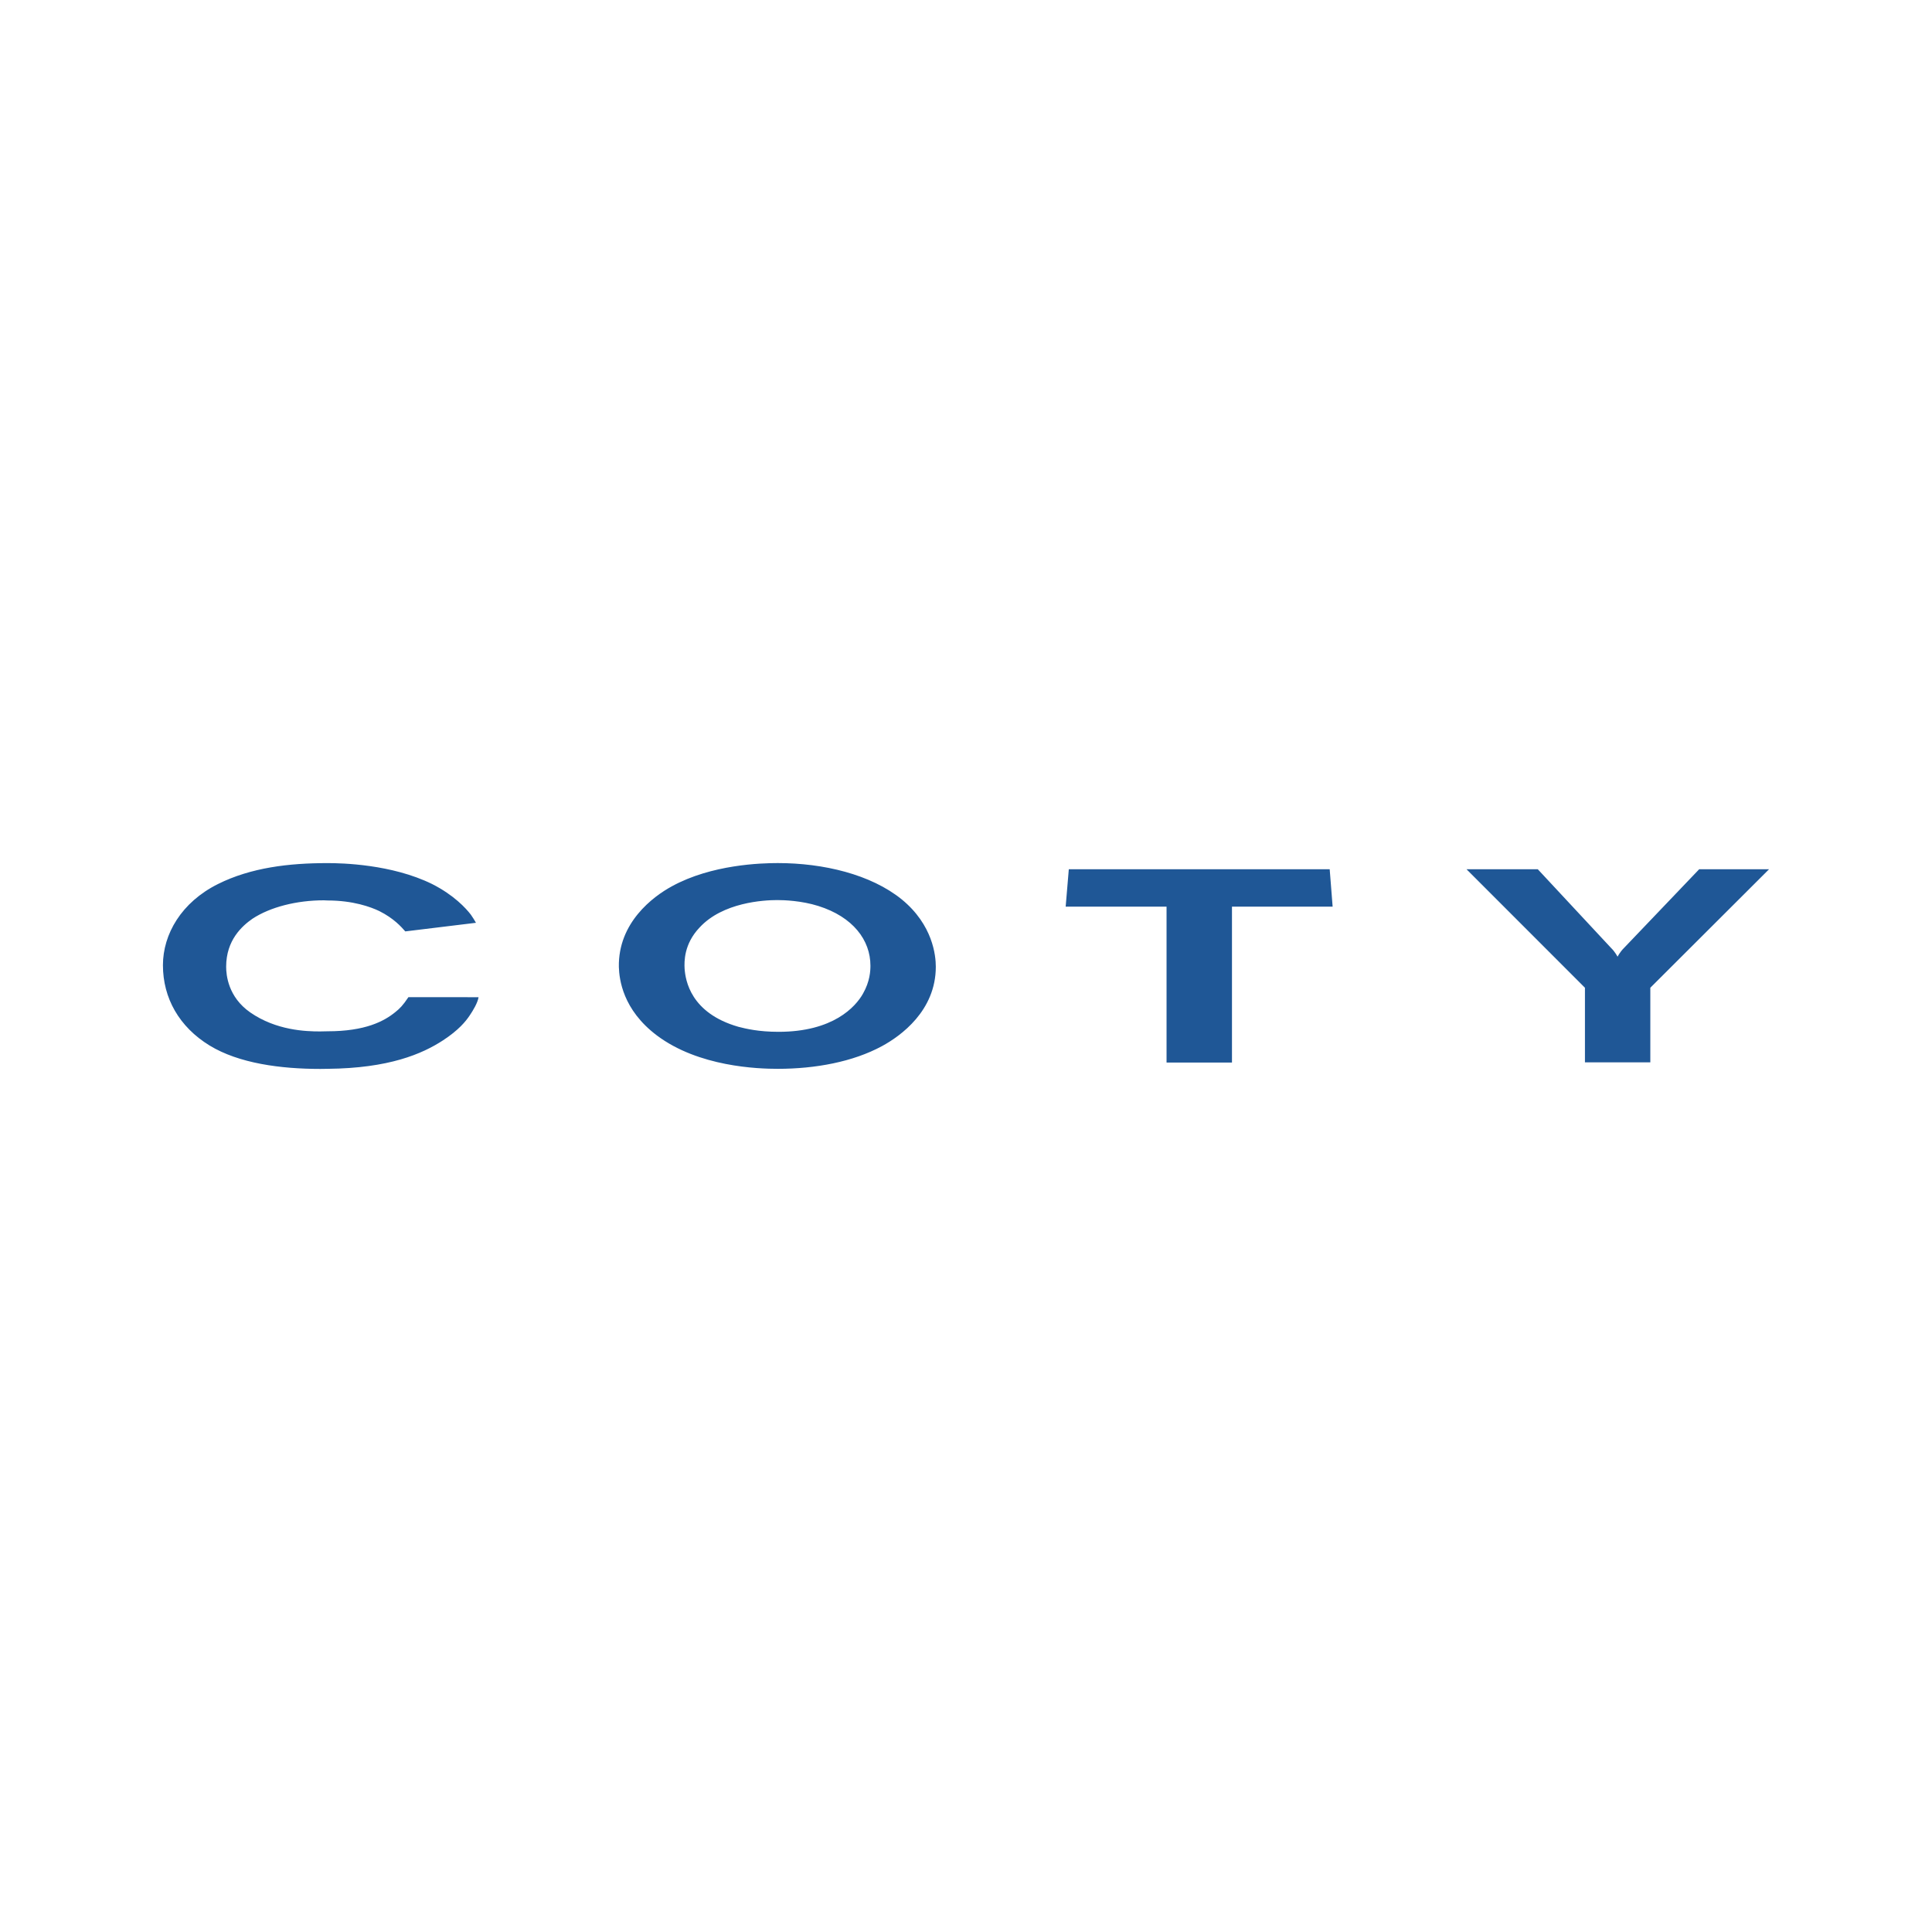 <svg xmlns="http://www.w3.org/2000/svg" width="2500" height="2500" viewBox="0 0 192.756 192.756"><g fill-rule="evenodd" clip-rule="evenodd"><path fill="#fff" d="M0 0h192.756v192.756H0V0z"/><path d="M69.794 92.541c2.314-2.516 6.397-2.74 7.759-2.74.664 0 2.396.056 4.089.588 3.464 1.089 5.201 3.412 5.201 5.956 0 .505-.042 1.567-.746 2.797-.742 1.314-2.973 3.803-8.422 3.803-1.981 0-3.262-.309-4.002-.5-4.786-1.372-5.284-4.646-5.37-5.791-.037-.699-.079-2.461 1.491-4.113zm-4.252 10.769c4.172 3.132 10.073 3.327 12.057 3.327 3.754 0 7.509-.698 10.398-2.266 1.859-1.006 5.369-3.525 5.369-7.914 0-1.119-.289-4.169-3.386-6.714-3.096-2.515-7.84-3.634-12.381-3.634-1.654 0-6.606.14-10.571 2.32-1.898 1.034-5.368 3.637-5.284 8.055.042 1.204.371 4.251 3.798 6.826zM106.635 86.725h26.029l.293 3.732h-10.043v15.552h-6.527V90.457h-10.065l.313-3.732zM40.749 99.485c-.551.827-.863 1.137-1.301 1.487-1.124.918-2.999 1.919-6.762 1.919-.25.011-.507.015-.771.015-1.386 0-4.352-.093-6.947-1.896-2.223-1.548-2.404-3.752-2.404-4.562 0-2.649 1.583-4.059 2.623-4.785 1.779-1.171 4.426-1.839 7.12-1.839.13 0 .379.017.379.017 2.553 0 4.313.651 5.155 1.055 1.458.731 2.19 1.57 2.596 2.03l7.051-.859c-.144-.27-.329-.54-.51-.81-.478-.625-1.678-1.952-3.875-3.062-4.02-1.975-8.992-2.083-10.417-2.083h-.033c-3.776 0-7.603.435-10.917 2.094-3.641 1.818-5.479 4.997-5.479 8.093 0 3.288 1.627 6.154 4.646 8.006 2.926 1.792 7.111 2.341 11.056 2.341.243 0 .486-.005.727-.01 6.122-.056 9.432-1.485 11.514-2.841 1.571-1.027 2.267-1.894 2.665-2.488.331-.488.792-1.252.882-1.816l-6.998-.006zM169.527 86.725l-7.498 7.851c-.398.389-.646.875-.646.875s-.244-.486-.646-.873c-.045-.042-6.617-7.102-7.312-7.853h-7.111l11.816 11.822v7.445h6.523v-7.445l11.846-11.822h-6.972z" fill="#1f5796"/></g></svg>